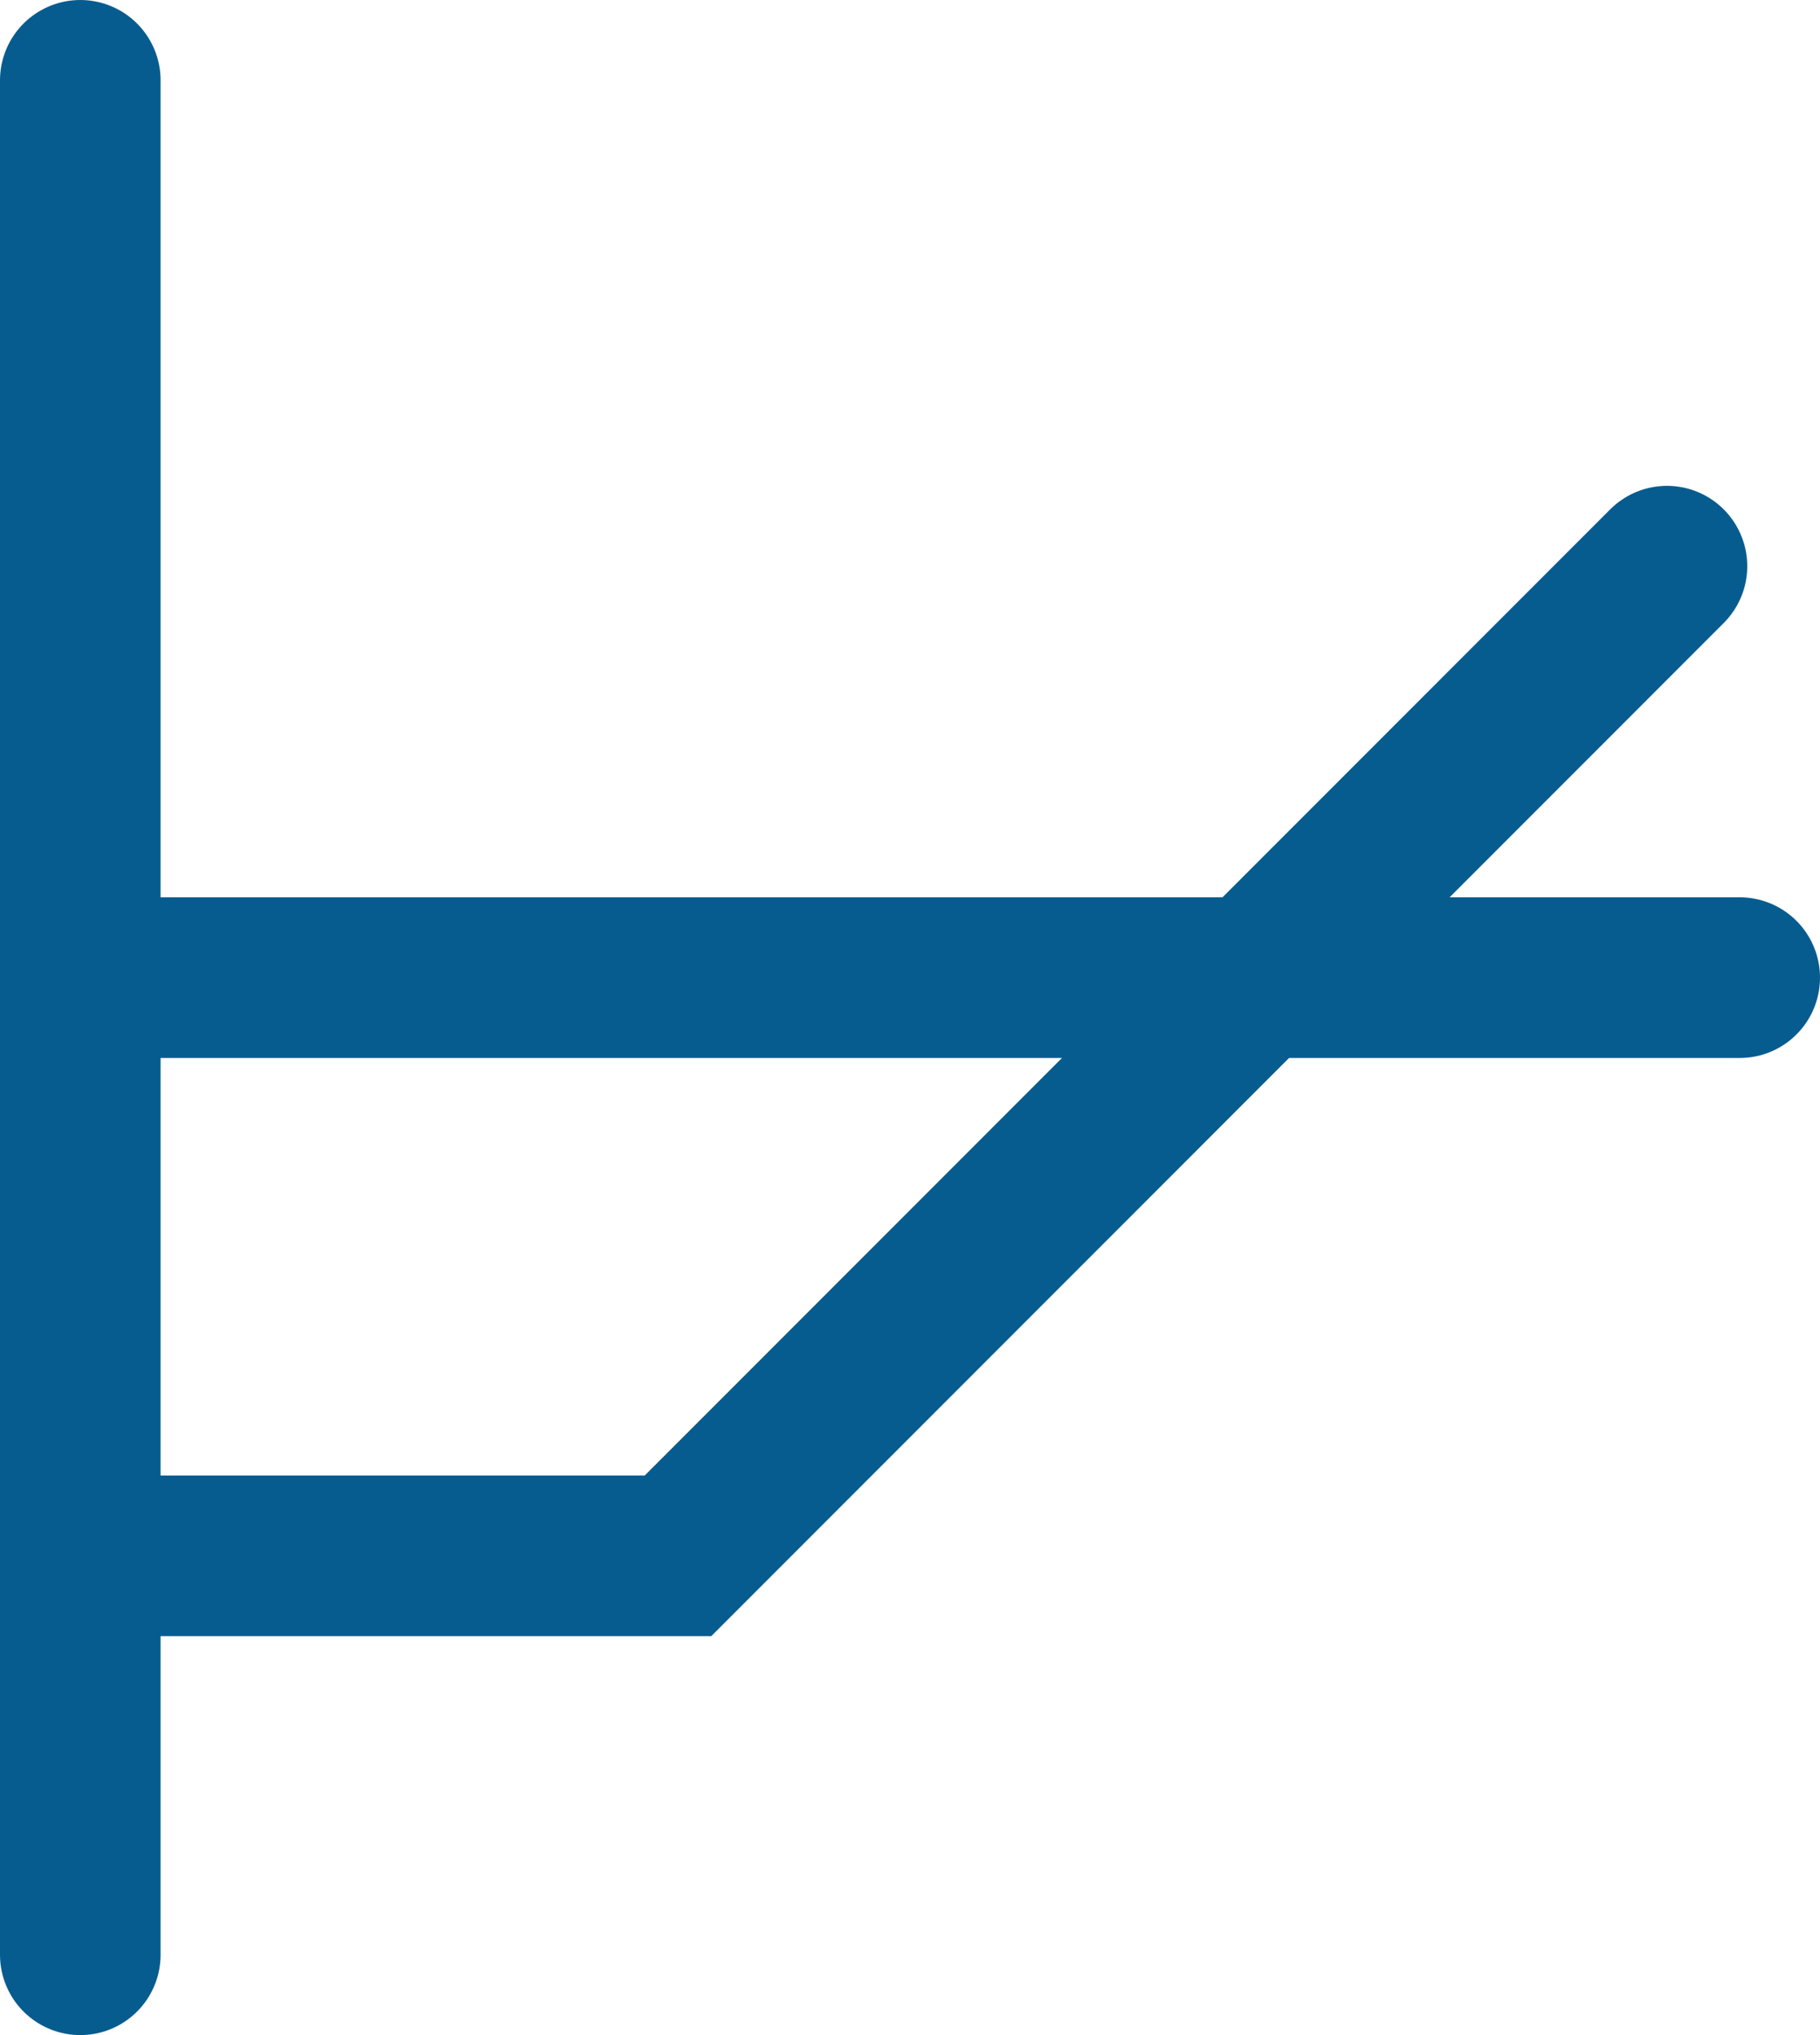 <svg xmlns="http://www.w3.org/2000/svg" width="34" height="38" viewBox="0 0 34 38">
  <g id="Layer_2-2" transform="translate(-0.5 -0.5)">
    <g id="Group_397" data-name="Group 397" transform="translate(2 2)">
      <line id="Line_97" data-name="Line 97" y2="35" fill="none" stroke="#075c8f" stroke-linecap="round" stroke-width="3"/>
      <line id="Line_98" data-name="Line 98" x2="31" transform="translate(0 16.755)" fill="none" stroke="#075c8f" stroke-linecap="round" stroke-width="3"/>
      <path id="Path_521" data-name="Path 521" d="M2,41.369H13.166L31.641,22.89" transform="translate(-2 -13.818)" fill="none" stroke="#075c8f" stroke-linecap="round" stroke-width="3"/>
    </g>
  </g>
</svg>
